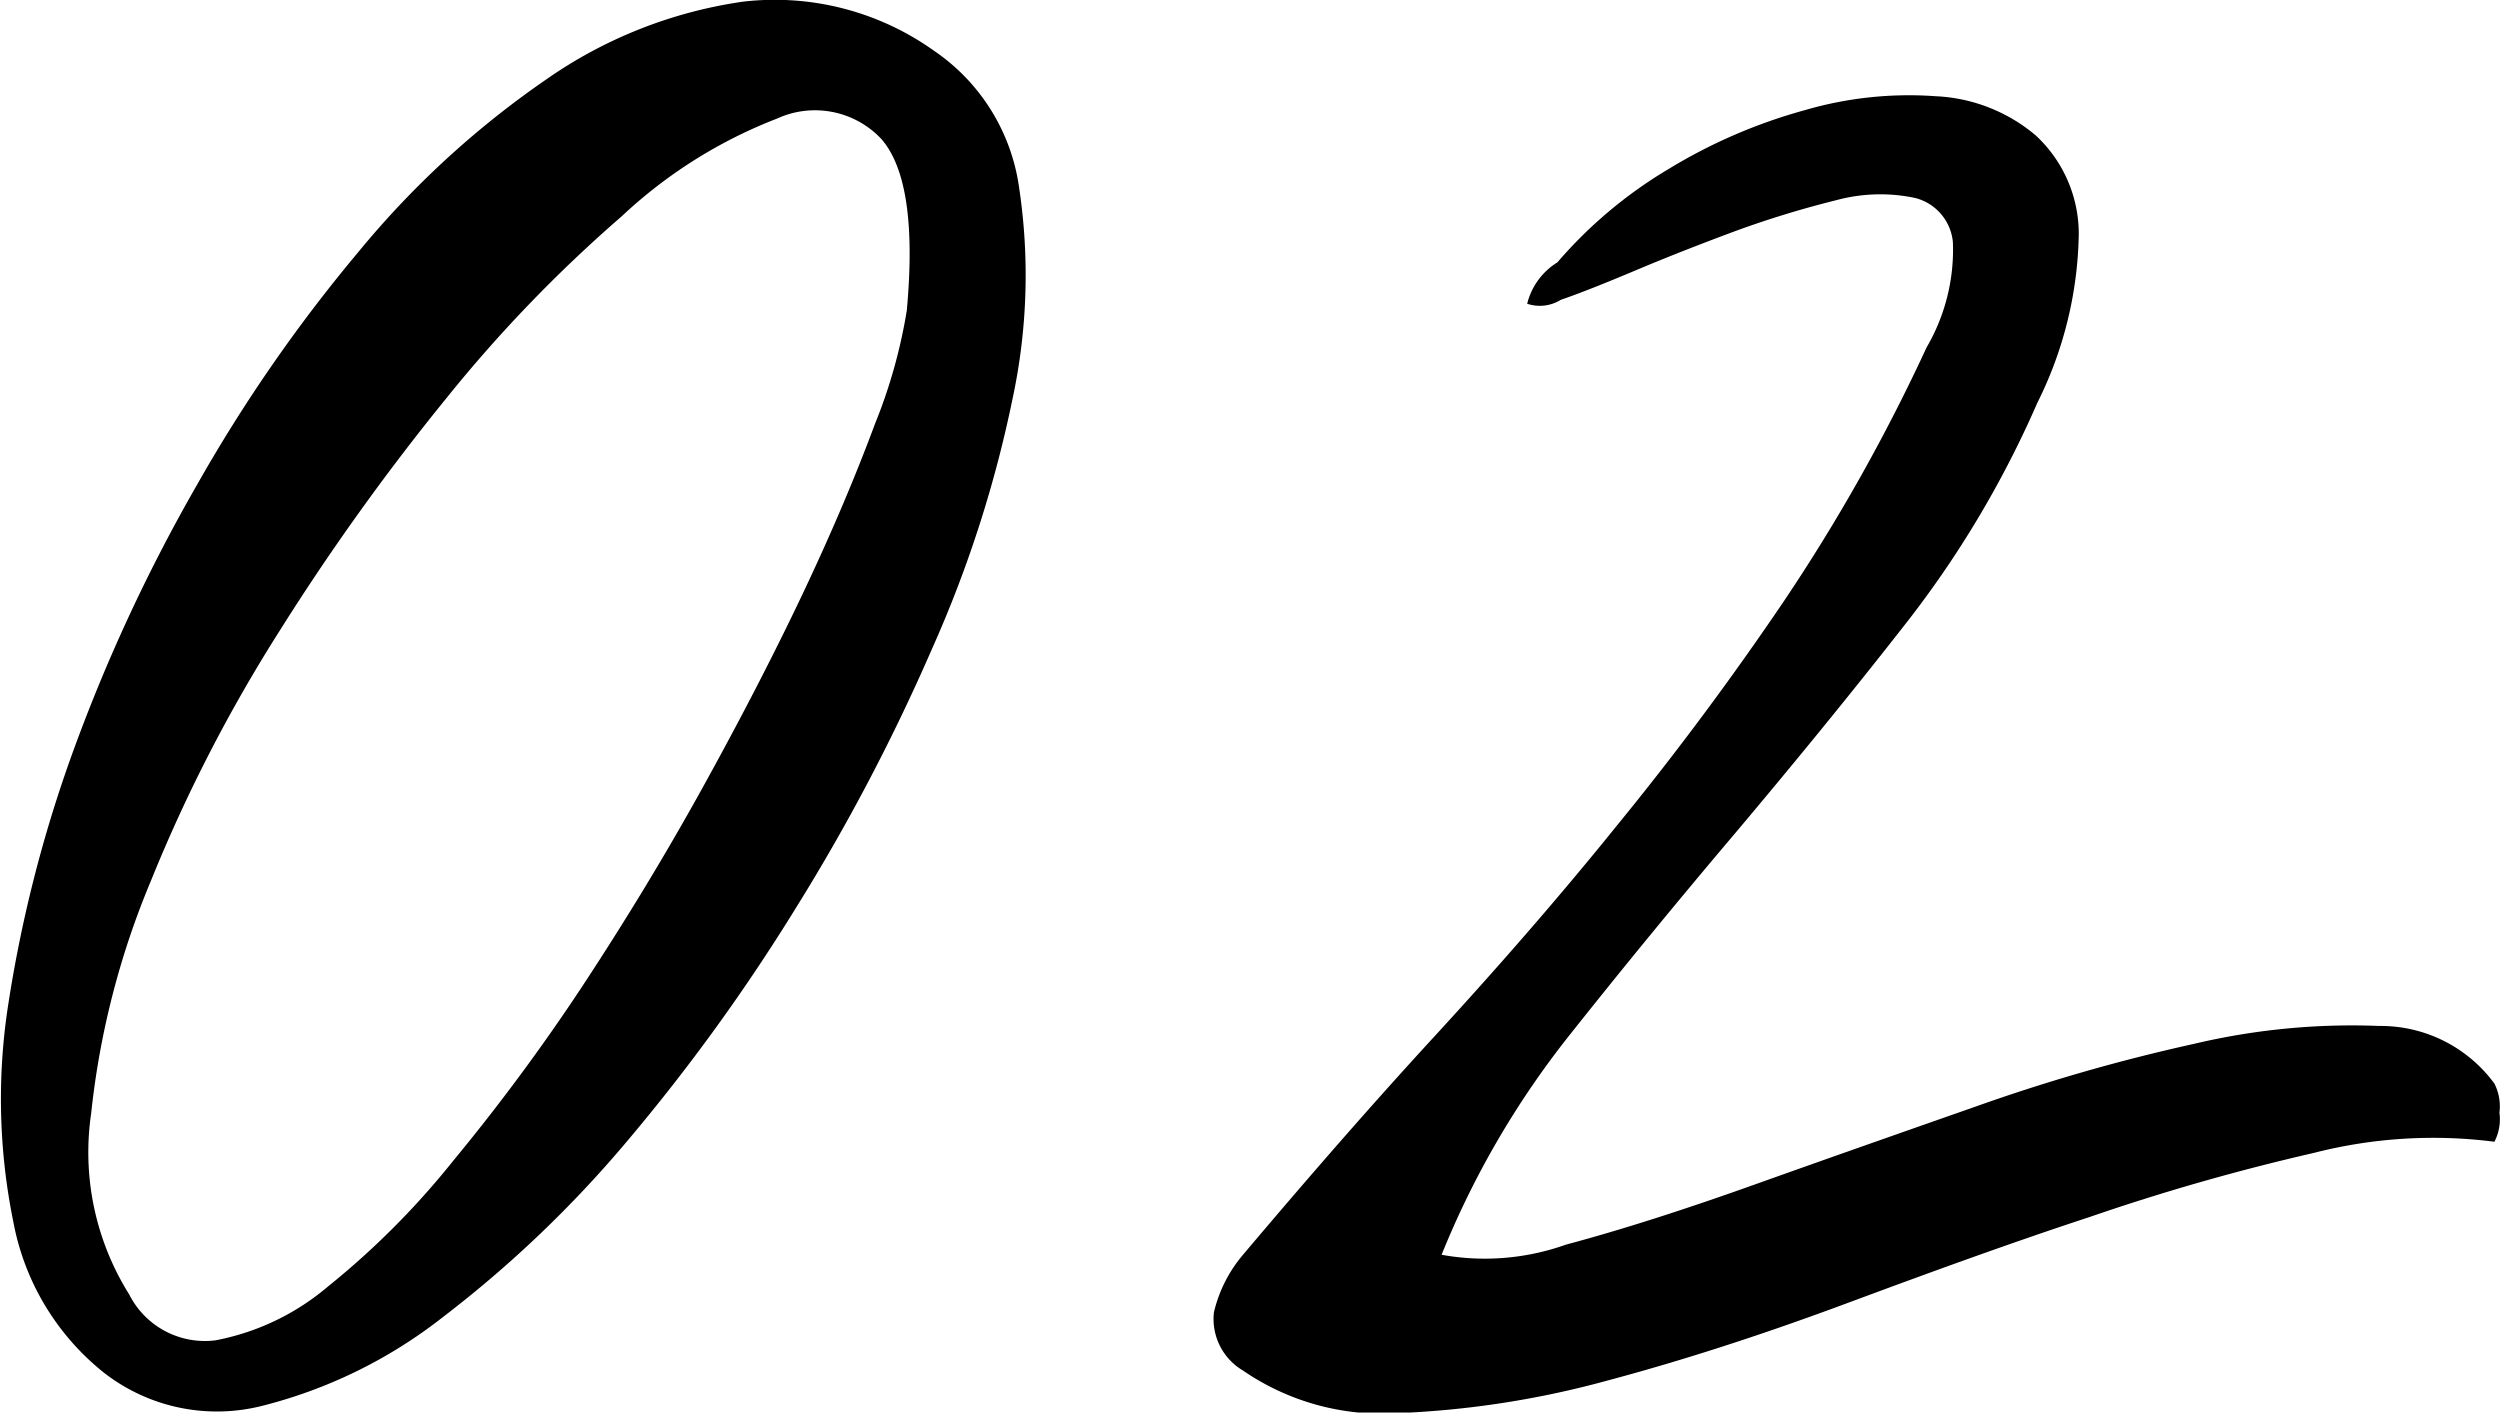 <svg xmlns="http://www.w3.org/2000/svg" width="44.69" height="25.25" viewBox="0 0 44.69 25.25">
  <defs>
    <style>
      .cls-1 {
        fill-rule: evenodd;
      }
    </style>
  </defs>
  <path id="_02.svg" data-name="02.svg" class="cls-1" d="M1170.22,1228.16a8.652,8.652,0,0,0,3.22-1.58,20.855,20.855,0,0,0,3.3-3.15,34.511,34.511,0,0,0,3.03-4.19,35.636,35.636,0,0,0,2.42-4.61,21.568,21.568,0,0,0,1.44-4.47,10.527,10.527,0,0,0,.12-3.76,3.55,3.55,0,0,0-1.52-2.46,4.9,4.9,0,0,0-3.42-.88,8.155,8.155,0,0,0-3.53,1.4,16.317,16.317,0,0,0-3.34,3.07,27.8,27.8,0,0,0-2.89,4.17,30.46,30.46,0,0,0-2.18,4.67,23.862,23.862,0,0,0-1.19,4.6,10.993,10.993,0,0,0,.09,3.91,4.5,4.5,0,0,0,1.62,2.69A3.288,3.288,0,0,0,1170.22,1228.16Zm-3.06-5.23a14.767,14.767,0,0,1,1.07-4.16,27.7,27.7,0,0,1,2.29-4.45,42.169,42.169,0,0,1,2.98-4.16,25.2,25.2,0,0,1,3.14-3.26,8.569,8.569,0,0,1,2.78-1.75,1.627,1.627,0,0,1,1.87.37q0.66,0.765.45,3.06a9.4,9.4,0,0,1-.57,2.03c-0.33.89-.75,1.89-1.27,2.99s-1.13,2.28-1.81,3.51-1.4,2.41-2.15,3.55a36.379,36.379,0,0,1-2.3,3.11,14.534,14.534,0,0,1-2.25,2.26,4.36,4.36,0,0,1-2.01.96,1.515,1.515,0,0,1-1.54-.82A4.785,4.785,0,0,1,1167.16,1222.93Zm23.38,5.36a16.657,16.657,0,0,0,3.72-.58c1.35-.36,2.77-0.82,4.25-1.37s2.93-1.08,4.36-1.55a39.274,39.274,0,0,1,4.02-1.15,8.588,8.588,0,0,1,3.23-.2,0.877,0.877,0,0,0,.09-0.52,0.9,0.9,0,0,0-.09-0.52,2.523,2.523,0,0,0-2.06-1.03,12.257,12.257,0,0,0-3.31.32,32.527,32.527,0,0,0-3.9,1.12c-1.37.48-2.68,0.94-3.94,1.39s-2.38.81-3.39,1.08a4.315,4.315,0,0,1-2.22.18,15.839,15.839,0,0,1,2.29-3.93q1.44-1.815,2.97-3.62c1.01-1.2,2.01-2.42,2.98-3.66a18.245,18.245,0,0,0,2.41-4.02,6.979,6.979,0,0,0,.74-3.01,2.4,2.4,0,0,0-.77-1.77,2.975,2.975,0,0,0-1.79-.7,6.641,6.641,0,0,0-2.34.25,9.513,9.513,0,0,0-2.43,1.05,8.022,8.022,0,0,0-1.99,1.67,1.209,1.209,0,0,0-.54.74,0.709,0.709,0,0,0,.6-0.07c0.35-.12.8-0.3,1.37-0.54s1.16-.47,1.78-0.7a17.6,17.6,0,0,1,1.77-.54,3.006,3.006,0,0,1,1.42-.04,0.9,0.9,0,0,1,.67.79,3.463,3.463,0,0,1-.47,1.88,32.818,32.818,0,0,1-2.54,4.52q-1.41,2.085-2.99,4.02c-1.04,1.29-2.14,2.55-3.28,3.79s-2.27,2.54-3.41,3.89a2.454,2.454,0,0,0-.52,1.03,1.07,1.07,0,0,0,.52,1.04A4.387,4.387,0,0,0,1190.54,1228.29Z" transform="translate(-1165.53 -1203.03)"/>
</svg>
